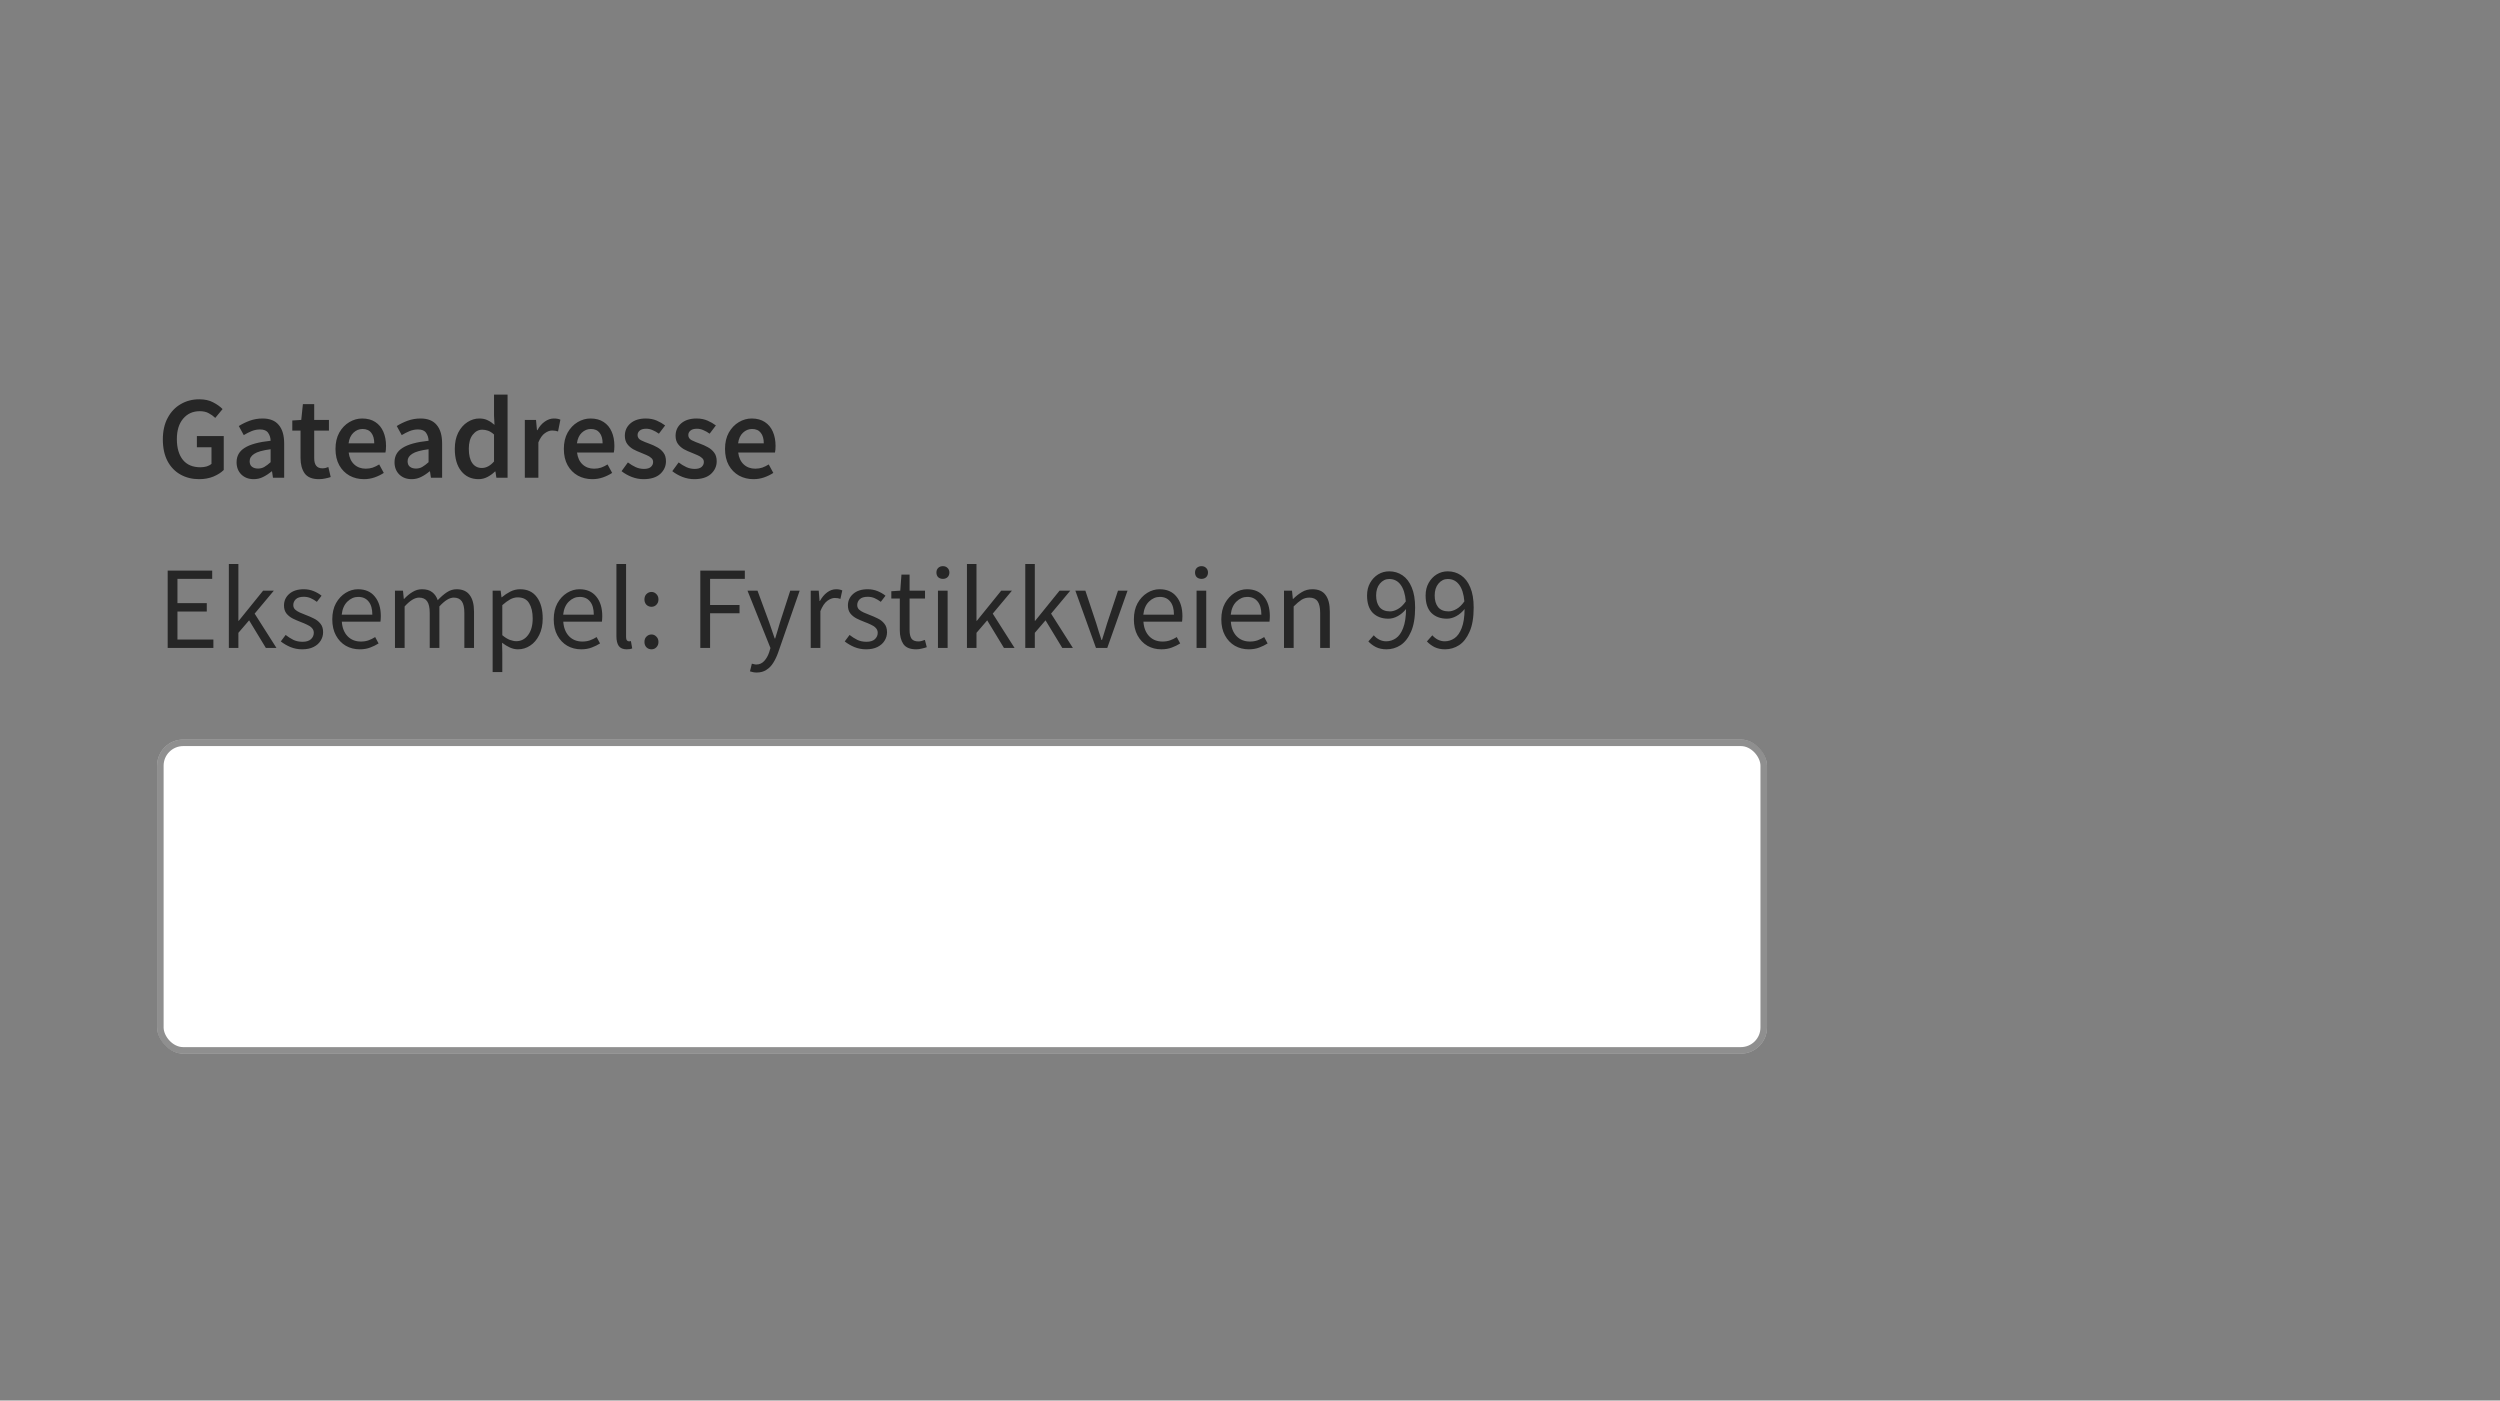 <svg width="382" height="214" viewBox="0 0 382 214" fill="none" xmlns="http://www.w3.org/2000/svg">
<rect x="0" y="0" width="382" height="214" fill="#808080" stroke="none"/>
<path d="M30.426 73.216C29.37 73.216 28.422 72.982 27.582 72.514C26.742 72.046 26.082 71.362 25.602 70.462C25.122 69.55 24.882 68.446 24.882 67.15C24.882 65.866 25.128 64.768 25.62 63.856C26.112 62.932 26.778 62.23 27.618 61.75C28.458 61.258 29.4 61.012 30.444 61.012C31.284 61.012 31.992 61.168 32.568 61.48C33.156 61.78 33.636 62.122 34.008 62.506L32.892 63.856C32.592 63.568 32.256 63.328 31.884 63.136C31.524 62.932 31.068 62.83 30.516 62.83C29.472 62.83 28.626 63.214 27.978 63.982C27.342 64.738 27.024 65.776 27.024 67.096C27.024 68.44 27.33 69.496 27.942 70.264C28.554 71.02 29.448 71.398 30.624 71.398C30.96 71.398 31.278 71.356 31.578 71.272C31.878 71.176 32.124 71.044 32.316 70.876V68.338H30.084V66.628H34.188V71.812C33.792 72.208 33.264 72.544 32.604 72.82C31.956 73.084 31.23 73.216 30.426 73.216ZM38.759 73.216C37.991 73.216 37.361 72.976 36.869 72.496C36.389 72.016 36.149 71.392 36.149 70.624C36.149 69.676 36.563 68.944 37.391 68.428C38.219 67.9 39.539 67.54 41.351 67.348C41.339 66.88 41.213 66.478 40.973 66.142C40.745 65.794 40.331 65.62 39.731 65.62C39.299 65.62 38.873 65.704 38.453 65.872C38.045 66.04 37.643 66.244 37.247 66.484L36.491 65.098C36.983 64.786 37.535 64.516 38.147 64.288C38.771 64.06 39.431 63.946 40.127 63.946C41.231 63.946 42.053 64.276 42.593 64.936C43.145 65.584 43.421 66.526 43.421 67.762V73H41.711L41.567 72.028H41.495C41.099 72.364 40.673 72.646 40.217 72.874C39.773 73.102 39.287 73.216 38.759 73.216ZM39.425 71.596C39.785 71.596 40.109 71.512 40.397 71.344C40.697 71.164 41.015 70.924 41.351 70.624V68.644C40.151 68.8 39.317 69.034 38.849 69.346C38.381 69.646 38.147 70.018 38.147 70.462C38.147 70.858 38.267 71.146 38.507 71.326C38.747 71.506 39.053 71.596 39.425 71.596ZM48.731 73.216C47.711 73.216 46.985 72.922 46.553 72.334C46.133 71.734 45.923 70.96 45.923 70.012V65.8H44.663V64.252L46.031 64.162L46.283 61.75H48.011V64.162H50.261V65.8H48.011V70.012C48.011 71.044 48.425 71.56 49.253 71.56C49.409 71.56 49.571 71.542 49.739 71.506C49.907 71.458 50.051 71.41 50.171 71.362L50.531 72.892C50.291 72.976 50.015 73.048 49.703 73.108C49.403 73.18 49.079 73.216 48.731 73.216ZM55.619 73.216C54.803 73.216 54.065 73.036 53.405 72.676C52.745 72.304 52.223 71.776 51.839 71.092C51.455 70.396 51.263 69.562 51.263 68.59C51.263 67.63 51.455 66.802 51.839 66.106C52.235 65.41 52.745 64.876 53.369 64.504C53.993 64.132 54.647 63.946 55.331 63.946C56.135 63.946 56.807 64.126 57.347 64.486C57.887 64.834 58.295 65.326 58.571 65.962C58.847 66.586 58.985 67.312 58.985 68.14C58.985 68.572 58.955 68.908 58.895 69.148H53.279C53.375 69.928 53.657 70.534 54.125 70.966C54.593 71.398 55.181 71.614 55.889 71.614C56.273 71.614 56.627 71.56 56.951 71.452C57.287 71.332 57.617 71.17 57.941 70.966L58.643 72.262C58.223 72.538 57.755 72.766 57.239 72.946C56.723 73.126 56.183 73.216 55.619 73.216ZM53.261 67.744H57.185C57.185 67.06 57.035 66.526 56.735 66.142C56.435 65.746 55.985 65.548 55.385 65.548C54.869 65.548 54.407 65.74 53.999 66.124C53.603 66.496 53.357 67.036 53.261 67.744ZM62.894 73.216C62.126 73.216 61.495 72.976 61.004 72.496C60.523 72.016 60.283 71.392 60.283 70.624C60.283 69.676 60.697 68.944 61.526 68.428C62.353 67.9 63.673 67.54 65.486 67.348C65.474 66.88 65.347 66.478 65.108 66.142C64.879 65.794 64.466 65.62 63.865 65.62C63.434 65.62 63.008 65.704 62.587 65.872C62.179 66.04 61.778 66.244 61.382 66.484L60.626 65.098C61.117 64.786 61.669 64.516 62.282 64.288C62.906 64.06 63.566 63.946 64.261 63.946C65.365 63.946 66.188 64.276 66.728 64.936C67.279 65.584 67.555 66.526 67.555 67.762V73H65.846L65.701 72.028H65.629C65.234 72.364 64.808 72.646 64.352 72.874C63.907 73.102 63.422 73.216 62.894 73.216ZM63.559 71.596C63.919 71.596 64.243 71.512 64.531 71.344C64.832 71.164 65.15 70.924 65.486 70.624V68.644C64.285 68.8 63.452 69.034 62.983 69.346C62.516 69.646 62.282 70.018 62.282 70.462C62.282 70.858 62.401 71.146 62.642 71.326C62.882 71.506 63.188 71.596 63.559 71.596ZM73.129 73.216C72.025 73.216 71.143 72.808 70.483 71.992C69.823 71.176 69.493 70.042 69.493 68.59C69.493 67.63 69.667 66.802 70.015 66.106C70.375 65.41 70.843 64.876 71.419 64.504C71.995 64.132 72.601 63.946 73.237 63.946C73.741 63.946 74.167 64.036 74.515 64.216C74.875 64.384 75.223 64.618 75.559 64.918L75.487 63.496V60.292H77.557V73H75.847L75.703 72.046H75.631C75.307 72.37 74.929 72.646 74.497 72.874C74.065 73.102 73.609 73.216 73.129 73.216ZM73.633 71.506C74.293 71.506 74.911 71.176 75.487 70.516V66.394C75.187 66.118 74.887 65.926 74.587 65.818C74.287 65.71 73.987 65.656 73.687 65.656C73.123 65.656 72.637 65.914 72.229 66.43C71.833 66.934 71.635 67.648 71.635 68.572C71.635 69.52 71.809 70.246 72.157 70.75C72.505 71.254 72.997 71.506 73.633 71.506ZM80.193 73V64.162H81.903L82.047 65.728H82.119C82.431 65.152 82.809 64.714 83.253 64.414C83.697 64.102 84.153 63.946 84.621 63.946C85.041 63.946 85.377 64.006 85.629 64.126L85.269 65.926C85.113 65.878 84.969 65.842 84.837 65.818C84.705 65.794 84.543 65.782 84.351 65.782C84.003 65.782 83.637 65.92 83.253 66.196C82.869 66.46 82.539 66.928 82.263 67.6V73H80.193ZM90.512 73.216C89.696 73.216 88.958 73.036 88.298 72.676C87.638 72.304 87.116 71.776 86.732 71.092C86.348 70.396 86.156 69.562 86.156 68.59C86.156 67.63 86.348 66.802 86.732 66.106C87.128 65.41 87.638 64.876 88.262 64.504C88.886 64.132 89.54 63.946 90.224 63.946C91.028 63.946 91.7 64.126 92.24 64.486C92.78 64.834 93.188 65.326 93.464 65.962C93.74 66.586 93.878 67.312 93.878 68.14C93.878 68.572 93.848 68.908 93.788 69.148H88.172C88.268 69.928 88.55 70.534 89.018 70.966C89.486 71.398 90.074 71.614 90.782 71.614C91.166 71.614 91.52 71.56 91.844 71.452C92.18 71.332 92.51 71.17 92.834 70.966L93.536 72.262C93.116 72.538 92.648 72.766 92.132 72.946C91.616 73.126 91.076 73.216 90.512 73.216ZM88.154 67.744H92.078C92.078 67.06 91.928 66.526 91.628 66.142C91.328 65.746 90.878 65.548 90.278 65.548C89.762 65.548 89.3 65.74 88.892 66.124C88.496 66.496 88.25 67.036 88.154 67.744ZM98.321 73.216C97.721 73.216 97.121 73.102 96.521 72.874C95.921 72.634 95.405 72.34 94.973 71.992L95.945 70.66C96.341 70.96 96.737 71.2 97.133 71.38C97.529 71.56 97.949 71.65 98.393 71.65C98.873 71.65 99.227 71.548 99.455 71.344C99.683 71.14 99.797 70.888 99.797 70.588C99.797 70.336 99.701 70.132 99.509 69.976C99.329 69.808 99.095 69.664 98.807 69.544C98.519 69.412 98.219 69.286 97.907 69.166C97.523 69.022 97.139 68.848 96.755 68.644C96.383 68.428 96.077 68.158 95.837 67.834C95.597 67.498 95.477 67.084 95.477 66.592C95.477 65.812 95.765 65.176 96.341 64.684C96.917 64.192 97.697 63.946 98.681 63.946C99.305 63.946 99.863 64.054 100.355 64.27C100.847 64.486 101.273 64.732 101.633 65.008L100.679 66.268C100.367 66.04 100.049 65.86 99.725 65.728C99.413 65.584 99.083 65.512 98.735 65.512C98.291 65.512 97.961 65.608 97.745 65.8C97.529 65.98 97.421 66.208 97.421 66.484C97.421 66.832 97.601 67.096 97.961 67.276C98.321 67.456 98.741 67.63 99.221 67.798C99.629 67.942 100.025 68.122 100.409 68.338C100.793 68.542 101.111 68.812 101.363 69.148C101.627 69.484 101.759 69.928 101.759 70.48C101.759 71.236 101.465 71.884 100.877 72.424C100.289 72.952 99.437 73.216 98.321 73.216ZM106.073 73.216C105.473 73.216 104.873 73.102 104.273 72.874C103.673 72.634 103.157 72.34 102.725 71.992L103.697 70.66C104.093 70.96 104.489 71.2 104.885 71.38C105.281 71.56 105.701 71.65 106.145 71.65C106.625 71.65 106.979 71.548 107.207 71.344C107.435 71.14 107.549 70.888 107.549 70.588C107.549 70.336 107.453 70.132 107.261 69.976C107.081 69.808 106.847 69.664 106.559 69.544C106.271 69.412 105.971 69.286 105.659 69.166C105.275 69.022 104.891 68.848 104.507 68.644C104.135 68.428 103.829 68.158 103.589 67.834C103.349 67.498 103.229 67.084 103.229 66.592C103.229 65.812 103.517 65.176 104.093 64.684C104.669 64.192 105.449 63.946 106.433 63.946C107.057 63.946 107.615 64.054 108.107 64.27C108.599 64.486 109.025 64.732 109.385 65.008L108.431 66.268C108.119 66.04 107.801 65.86 107.477 65.728C107.165 65.584 106.835 65.512 106.487 65.512C106.043 65.512 105.713 65.608 105.497 65.8C105.281 65.98 105.173 66.208 105.173 66.484C105.173 66.832 105.353 67.096 105.713 67.276C106.073 67.456 106.493 67.63 106.973 67.798C107.381 67.942 107.777 68.122 108.161 68.338C108.545 68.542 108.863 68.812 109.115 69.148C109.379 69.484 109.511 69.928 109.511 70.48C109.511 71.236 109.217 71.884 108.629 72.424C108.041 72.952 107.189 73.216 106.073 73.216ZM115.139 73.216C114.323 73.216 113.585 73.036 112.925 72.676C112.265 72.304 111.743 71.776 111.359 71.092C110.975 70.396 110.783 69.562 110.783 68.59C110.783 67.63 110.975 66.802 111.359 66.106C111.755 65.41 112.265 64.876 112.889 64.504C113.513 64.132 114.167 63.946 114.851 63.946C115.655 63.946 116.327 64.126 116.867 64.486C117.407 64.834 117.815 65.326 118.091 65.962C118.367 66.586 118.505 67.312 118.505 68.14C118.505 68.572 118.475 68.908 118.415 69.148H112.799C112.895 69.928 113.177 70.534 113.645 70.966C114.113 71.398 114.701 71.614 115.409 71.614C115.793 71.614 116.147 71.56 116.471 71.452C116.807 71.332 117.137 71.17 117.461 70.966L118.163 72.262C117.743 72.538 117.275 72.766 116.759 72.946C116.243 73.126 115.703 73.216 115.139 73.216ZM112.781 67.744H116.705C116.705 67.06 116.555 66.526 116.255 66.142C115.955 65.746 115.505 65.548 114.905 65.548C114.389 65.548 113.927 65.74 113.519 66.124C113.123 66.496 112.877 67.036 112.781 67.744Z" fill="#262626"></path>
<path d="M25.62 99V87.192H32.424V88.452H27.114V92.16H31.596V93.438H27.114V97.722H32.604V99H25.62ZM34.968 99V86.184H36.426V94.86H36.48L40.206 90.252H41.844L38.91 93.762L42.24 99H40.62L38.064 94.788L36.426 96.696V99H34.968ZM46.166 99.216C45.542 99.216 44.948 99.102 44.384 98.874C43.82 98.634 43.328 98.346 42.908 98.01L43.646 97.02C44.03 97.32 44.426 97.572 44.834 97.776C45.242 97.968 45.704 98.064 46.22 98.064C46.796 98.064 47.228 97.932 47.516 97.668C47.804 97.392 47.948 97.068 47.948 96.696C47.948 96.396 47.846 96.144 47.642 95.94C47.45 95.736 47.198 95.568 46.886 95.436C46.586 95.292 46.274 95.16 45.95 95.04C45.542 94.884 45.14 94.71 44.744 94.518C44.348 94.314 44.024 94.056 43.772 93.744C43.52 93.42 43.394 93.012 43.394 92.52C43.394 91.812 43.658 91.224 44.186 90.756C44.726 90.276 45.47 90.036 46.418 90.036C46.958 90.036 47.462 90.132 47.93 90.324C48.398 90.516 48.8 90.75 49.136 91.026L48.416 91.962C48.116 91.734 47.804 91.548 47.48 91.404C47.156 91.26 46.802 91.188 46.418 91.188C45.866 91.188 45.458 91.314 45.194 91.566C44.942 91.818 44.816 92.112 44.816 92.448C44.816 92.724 44.906 92.952 45.086 93.132C45.266 93.3 45.5 93.45 45.788 93.582C46.076 93.702 46.382 93.828 46.706 93.96C47.126 94.116 47.54 94.296 47.948 94.5C48.356 94.692 48.692 94.956 48.956 95.292C49.232 95.616 49.37 96.054 49.37 96.606C49.37 97.074 49.244 97.506 48.992 97.902C48.752 98.298 48.392 98.616 47.912 98.856C47.444 99.096 46.862 99.216 46.166 99.216ZM54.967 99.216C54.187 99.216 53.479 99.036 52.843 98.676C52.207 98.304 51.703 97.776 51.331 97.092C50.959 96.408 50.773 95.592 50.773 94.644C50.773 93.684 50.959 92.862 51.331 92.178C51.715 91.494 52.207 90.966 52.807 90.594C53.407 90.222 54.037 90.036 54.697 90.036C55.813 90.036 56.671 90.408 57.271 91.152C57.883 91.896 58.189 92.892 58.189 94.14C58.189 94.296 58.183 94.452 58.171 94.608C58.171 94.752 58.159 94.878 58.135 94.986H52.231C52.291 95.91 52.579 96.648 53.095 97.2C53.623 97.752 54.307 98.028 55.147 98.028C55.567 98.028 55.951 97.968 56.299 97.848C56.659 97.716 57.001 97.548 57.325 97.344L57.847 98.316C57.475 98.556 57.049 98.766 56.569 98.946C56.101 99.126 55.567 99.216 54.967 99.216ZM52.213 93.924H56.893C56.893 93.036 56.701 92.364 56.317 91.908C55.945 91.44 55.417 91.206 54.733 91.206C54.121 91.206 53.569 91.446 53.077 91.926C52.597 92.394 52.309 93.06 52.213 93.924ZM60.351 99V90.252H61.575L61.701 91.512H61.755C62.139 91.092 62.559 90.744 63.015 90.468C63.471 90.18 63.957 90.036 64.473 90.036C65.145 90.036 65.667 90.186 66.039 90.486C66.423 90.774 66.705 91.182 66.885 91.71C67.341 91.218 67.803 90.816 68.271 90.504C68.739 90.192 69.237 90.036 69.765 90.036C70.665 90.036 71.331 90.33 71.763 90.918C72.207 91.494 72.429 92.34 72.429 93.456V99H70.953V93.654C70.953 92.838 70.821 92.244 70.557 91.872C70.293 91.5 69.885 91.314 69.333 91.314C68.685 91.314 67.953 91.764 67.137 92.664V99H65.661V93.654C65.661 92.838 65.529 92.244 65.265 91.872C65.001 91.5 64.587 91.314 64.023 91.314C63.375 91.314 62.643 91.764 61.827 92.664V99H60.351ZM75.275 102.69V90.252H76.499L76.625 91.26H76.679C77.075 90.924 77.507 90.636 77.975 90.396C78.455 90.156 78.953 90.036 79.469 90.036C80.597 90.036 81.455 90.444 82.043 91.26C82.631 92.064 82.925 93.144 82.925 94.5C82.925 95.484 82.745 96.33 82.385 97.038C82.037 97.746 81.575 98.286 80.999 98.658C80.435 99.03 79.817 99.216 79.145 99.216C78.737 99.216 78.329 99.126 77.921 98.946C77.525 98.766 77.123 98.52 76.715 98.208L76.751 99.738V102.69H75.275ZM78.893 97.974C79.613 97.974 80.207 97.668 80.675 97.056C81.155 96.432 81.395 95.58 81.395 94.5C81.395 93.54 81.215 92.766 80.855 92.178C80.507 91.578 79.919 91.278 79.091 91.278C78.719 91.278 78.341 91.38 77.957 91.584C77.585 91.788 77.183 92.082 76.751 92.466V97.056C77.147 97.392 77.531 97.632 77.903 97.776C78.275 97.908 78.605 97.974 78.893 97.974ZM88.805 99.216C88.025 99.216 87.317 99.036 86.681 98.676C86.045 98.304 85.541 97.776 85.169 97.092C84.797 96.408 84.611 95.592 84.611 94.644C84.611 93.684 84.797 92.862 85.169 92.178C85.553 91.494 86.045 90.966 86.645 90.594C87.245 90.222 87.875 90.036 88.535 90.036C89.651 90.036 90.509 90.408 91.109 91.152C91.721 91.896 92.027 92.892 92.027 94.14C92.027 94.296 92.021 94.452 92.009 94.608C92.009 94.752 91.997 94.878 91.973 94.986H86.069C86.129 95.91 86.417 96.648 86.933 97.2C87.461 97.752 88.145 98.028 88.985 98.028C89.405 98.028 89.789 97.968 90.137 97.848C90.497 97.716 90.839 97.548 91.163 97.344L91.685 98.316C91.313 98.556 90.887 98.766 90.407 98.946C89.939 99.126 89.405 99.216 88.805 99.216ZM86.051 93.924H90.731C90.731 93.036 90.539 92.364 90.155 91.908C89.783 91.44 89.255 91.206 88.571 91.206C87.959 91.206 87.407 91.446 86.915 91.926C86.435 92.394 86.147 93.06 86.051 93.924ZM95.755 99.216C95.203 99.216 94.801 99.048 94.549 98.712C94.309 98.364 94.189 97.872 94.189 97.236V86.184H95.665V97.344C95.665 97.572 95.707 97.74 95.791 97.848C95.875 97.944 95.971 97.992 96.079 97.992C96.127 97.992 96.169 97.992 96.205 97.992C96.253 97.98 96.319 97.968 96.403 97.956L96.601 99.072C96.505 99.12 96.391 99.156 96.259 99.18C96.127 99.204 95.959 99.216 95.755 99.216ZM99.551 92.718C99.251 92.718 98.993 92.616 98.777 92.412C98.573 92.196 98.471 91.926 98.471 91.602C98.471 91.254 98.573 90.978 98.777 90.774C98.993 90.558 99.251 90.45 99.551 90.45C99.839 90.45 100.085 90.558 100.289 90.774C100.505 90.978 100.613 91.254 100.613 91.602C100.613 91.926 100.505 92.196 100.289 92.412C100.085 92.616 99.839 92.718 99.551 92.718ZM99.551 99.216C99.251 99.216 98.993 99.114 98.777 98.91C98.573 98.694 98.471 98.424 98.471 98.1C98.471 97.752 98.573 97.476 98.777 97.272C98.993 97.056 99.251 96.948 99.551 96.948C99.839 96.948 100.085 97.056 100.289 97.272C100.505 97.476 100.613 97.752 100.613 98.1C100.613 98.424 100.505 98.694 100.289 98.91C100.085 99.114 99.839 99.216 99.551 99.216ZM107.007 99V87.192H113.811V88.452H108.501V92.448H113.001V93.708H108.501V99H107.007ZM115.62 102.762C115.428 102.762 115.242 102.744 115.062 102.708C114.894 102.672 114.738 102.63 114.594 102.582L114.882 101.412C114.978 101.436 115.086 101.46 115.206 101.484C115.326 101.52 115.44 101.538 115.548 101.538C116.04 101.538 116.448 101.358 116.772 100.998C117.096 100.65 117.348 100.206 117.528 99.666L117.726 99.018L114.216 90.252H115.746L117.528 95.094C117.66 95.466 117.798 95.868 117.942 96.3C118.098 96.732 118.242 97.152 118.374 97.56H118.446C118.578 97.164 118.704 96.75 118.824 96.318C118.944 95.886 119.064 95.478 119.184 95.094L120.75 90.252H122.19L118.896 99.72C118.692 100.296 118.446 100.812 118.158 101.268C117.882 101.724 117.534 102.084 117.114 102.348C116.706 102.624 116.208 102.762 115.62 102.762ZM123.878 99V90.252H125.102L125.228 91.836H125.282C125.582 91.284 125.948 90.846 126.38 90.522C126.812 90.198 127.274 90.036 127.766 90.036C128.114 90.036 128.426 90.096 128.702 90.216L128.414 91.512C128.27 91.464 128.138 91.428 128.018 91.404C127.898 91.38 127.748 91.368 127.568 91.368C127.196 91.368 126.806 91.518 126.398 91.818C126.002 92.118 125.654 92.64 125.354 93.384V99H123.878ZM132.334 99.216C131.71 99.216 131.116 99.102 130.552 98.874C129.988 98.634 129.496 98.346 129.076 98.01L129.814 97.02C130.198 97.32 130.594 97.572 131.002 97.776C131.41 97.968 131.872 98.064 132.388 98.064C132.964 98.064 133.396 97.932 133.684 97.668C133.972 97.392 134.116 97.068 134.116 96.696C134.116 96.396 134.014 96.144 133.81 95.94C133.618 95.736 133.366 95.568 133.054 95.436C132.754 95.292 132.442 95.16 132.118 95.04C131.71 94.884 131.308 94.71 130.912 94.518C130.516 94.314 130.192 94.056 129.94 93.744C129.688 93.42 129.562 93.012 129.562 92.52C129.562 91.812 129.826 91.224 130.354 90.756C130.894 90.276 131.638 90.036 132.586 90.036C133.126 90.036 133.63 90.132 134.098 90.324C134.566 90.516 134.968 90.75 135.304 91.026L134.584 91.962C134.284 91.734 133.972 91.548 133.648 91.404C133.324 91.26 132.97 91.188 132.586 91.188C132.034 91.188 131.626 91.314 131.362 91.566C131.11 91.818 130.984 92.112 130.984 92.448C130.984 92.724 131.074 92.952 131.254 93.132C131.434 93.3 131.668 93.45 131.956 93.582C132.244 93.702 132.55 93.828 132.874 93.96C133.294 94.116 133.708 94.296 134.116 94.5C134.524 94.692 134.86 94.956 135.124 95.292C135.4 95.616 135.538 96.054 135.538 96.606C135.538 97.074 135.412 97.506 135.16 97.902C134.92 98.298 134.56 98.616 134.08 98.856C133.612 99.096 133.03 99.216 132.334 99.216ZM139.992 99.216C139.056 99.216 138.402 98.946 138.03 98.406C137.67 97.866 137.49 97.164 137.49 96.3V91.458H136.194V90.342L137.562 90.252L137.742 87.804H138.984V90.252H141.342V91.458H138.984V96.318C138.984 96.858 139.08 97.278 139.272 97.578C139.476 97.866 139.83 98.01 140.334 98.01C140.49 98.01 140.658 97.986 140.838 97.938C141.018 97.878 141.18 97.824 141.324 97.776L141.612 98.892C141.372 98.976 141.108 99.048 140.82 99.108C140.544 99.18 140.268 99.216 139.992 99.216ZM143.32 99V90.252H144.796V99H143.32ZM144.076 88.452C143.788 88.452 143.548 88.368 143.356 88.2C143.176 88.02 143.086 87.78 143.086 87.48C143.086 87.192 143.176 86.958 143.356 86.778C143.548 86.598 143.788 86.508 144.076 86.508C144.364 86.508 144.598 86.598 144.778 86.778C144.97 86.958 145.066 87.192 145.066 87.48C145.066 87.78 144.97 88.02 144.778 88.2C144.598 88.368 144.364 88.452 144.076 88.452ZM147.749 99V86.184H149.207V94.86H149.261L152.987 90.252H154.625L151.691 93.762L155.021 99H153.401L150.845 94.788L149.207 96.696V99H147.749ZM156.662 99V86.184H158.12V94.86H158.174L161.9 90.252H163.538L160.604 93.762L163.934 99H162.314L159.758 94.788L158.12 96.696V99H156.662ZM167.464 99L164.314 90.252H165.844L167.5 95.22C167.632 95.652 167.764 96.084 167.896 96.516C168.04 96.948 168.178 97.374 168.31 97.794H168.382C168.514 97.374 168.646 96.948 168.778 96.516C168.922 96.084 169.054 95.652 169.174 95.22L170.83 90.252H172.288L169.192 99H167.464ZM177.452 99.216C176.672 99.216 175.964 99.036 175.328 98.676C174.692 98.304 174.188 97.776 173.816 97.092C173.444 96.408 173.258 95.592 173.258 94.644C173.258 93.684 173.444 92.862 173.816 92.178C174.2 91.494 174.692 90.966 175.292 90.594C175.892 90.222 176.522 90.036 177.182 90.036C178.298 90.036 179.156 90.408 179.756 91.152C180.368 91.896 180.674 92.892 180.674 94.14C180.674 94.296 180.668 94.452 180.656 94.608C180.656 94.752 180.644 94.878 180.62 94.986H174.716C174.776 95.91 175.064 96.648 175.58 97.2C176.108 97.752 176.792 98.028 177.632 98.028C178.052 98.028 178.436 97.968 178.784 97.848C179.144 97.716 179.486 97.548 179.81 97.344L180.332 98.316C179.96 98.556 179.534 98.766 179.054 98.946C178.586 99.126 178.052 99.216 177.452 99.216ZM174.698 93.924H179.378C179.378 93.036 179.186 92.364 178.802 91.908C178.43 91.44 177.902 91.206 177.218 91.206C176.606 91.206 176.054 91.446 175.562 91.926C175.082 92.394 174.794 93.06 174.698 93.924ZM182.835 99V90.252H184.311V99H182.835ZM183.591 88.452C183.303 88.452 183.063 88.368 182.871 88.2C182.691 88.02 182.601 87.78 182.601 87.48C182.601 87.192 182.691 86.958 182.871 86.778C183.063 86.598 183.303 86.508 183.591 86.508C183.879 86.508 184.113 86.598 184.293 86.778C184.485 86.958 184.581 87.192 184.581 87.48C184.581 87.78 184.485 88.02 184.293 88.2C184.113 88.368 183.879 88.452 183.591 88.452ZM190.811 99.216C190.031 99.216 189.323 99.036 188.687 98.676C188.051 98.304 187.547 97.776 187.175 97.092C186.803 96.408 186.617 95.592 186.617 94.644C186.617 93.684 186.803 92.862 187.175 92.178C187.559 91.494 188.051 90.966 188.651 90.594C189.251 90.222 189.881 90.036 190.541 90.036C191.657 90.036 192.515 90.408 193.115 91.152C193.727 91.896 194.033 92.892 194.033 94.14C194.033 94.296 194.027 94.452 194.015 94.608C194.015 94.752 194.003 94.878 193.979 94.986H188.075C188.135 95.91 188.423 96.648 188.939 97.2C189.467 97.752 190.151 98.028 190.991 98.028C191.411 98.028 191.795 97.968 192.143 97.848C192.503 97.716 192.845 97.548 193.169 97.344L193.691 98.316C193.319 98.556 192.893 98.766 192.413 98.946C191.945 99.126 191.411 99.216 190.811 99.216ZM188.057 93.924H192.737C192.737 93.036 192.545 92.364 192.161 91.908C191.789 91.44 191.261 91.206 190.577 91.206C189.965 91.206 189.413 91.446 188.921 91.926C188.441 92.394 188.153 93.06 188.057 93.924ZM196.195 99V90.252H197.419L197.545 91.512H197.599C198.019 91.092 198.463 90.744 198.931 90.468C199.399 90.18 199.933 90.036 200.533 90.036C201.457 90.036 202.129 90.33 202.549 90.918C202.981 91.494 203.197 92.34 203.197 93.456V99H201.721V93.654C201.721 92.838 201.589 92.244 201.325 91.872C201.061 91.5 200.641 91.314 200.065 91.314C199.621 91.314 199.219 91.428 198.859 91.656C198.511 91.884 198.115 92.22 197.671 92.664V99H196.195ZM210.272 90.99C210.272 91.734 210.446 92.328 210.794 92.772C211.154 93.204 211.688 93.42 212.396 93.42C212.78 93.42 213.182 93.3 213.602 93.06C214.034 92.82 214.436 92.43 214.808 91.89C214.712 90.774 214.448 89.928 214.016 89.352C213.584 88.764 213.002 88.47 212.27 88.47C211.718 88.47 211.244 88.704 210.848 89.172C210.464 89.628 210.272 90.234 210.272 90.99ZM211.856 99.216C211.244 99.216 210.704 99.102 210.236 98.874C209.78 98.634 209.396 98.346 209.084 98.01L209.912 97.074C210.152 97.35 210.434 97.572 210.758 97.74C211.094 97.908 211.442 97.992 211.802 97.992C212.342 97.992 212.84 97.836 213.296 97.524C213.752 97.212 214.118 96.696 214.394 95.976C214.682 95.256 214.832 94.284 214.844 93.06C214.484 93.516 214.064 93.876 213.584 94.14C213.104 94.404 212.624 94.536 212.144 94.536C211.16 94.536 210.368 94.242 209.768 93.654C209.18 93.054 208.886 92.166 208.886 90.99C208.886 90.258 209.042 89.616 209.354 89.064C209.666 88.512 210.074 88.08 210.578 87.768C211.094 87.456 211.658 87.3 212.27 87.3C213.026 87.3 213.704 87.504 214.304 87.912C214.904 88.32 215.372 88.932 215.708 89.748C216.056 90.564 216.23 91.59 216.23 92.826C216.23 94.362 216.02 95.598 215.6 96.534C215.192 97.47 214.658 98.154 213.998 98.586C213.338 99.006 212.624 99.216 211.856 99.216ZM219.219 90.99C219.219 91.734 219.393 92.328 219.741 92.772C220.101 93.204 220.635 93.42 221.343 93.42C221.727 93.42 222.129 93.3 222.549 93.06C222.981 92.82 223.383 92.43 223.755 91.89C223.659 90.774 223.395 89.928 222.963 89.352C222.531 88.764 221.949 88.47 221.217 88.47C220.665 88.47 220.191 88.704 219.795 89.172C219.411 89.628 219.219 90.234 219.219 90.99ZM220.803 99.216C220.191 99.216 219.651 99.102 219.183 98.874C218.727 98.634 218.343 98.346 218.031 98.01L218.859 97.074C219.099 97.35 219.381 97.572 219.705 97.74C220.041 97.908 220.389 97.992 220.749 97.992C221.289 97.992 221.787 97.836 222.243 97.524C222.699 97.212 223.065 96.696 223.341 95.976C223.629 95.256 223.779 94.284 223.791 93.06C223.431 93.516 223.011 93.876 222.531 94.14C222.051 94.404 221.571 94.536 221.091 94.536C220.107 94.536 219.315 94.242 218.715 93.654C218.127 93.054 217.833 92.166 217.833 90.99C217.833 90.258 217.989 89.616 218.301 89.064C218.613 88.512 219.021 88.08 219.525 87.768C220.041 87.456 220.605 87.3 221.217 87.3C221.973 87.3 222.651 87.504 223.251 87.912C223.851 88.32 224.319 88.932 224.655 89.748C225.003 90.564 225.177 91.59 225.177 92.826C225.177 94.362 224.967 95.598 224.547 96.534C224.139 97.47 223.605 98.154 222.945 98.586C222.285 99.006 221.571 99.216 220.803 99.216Z" fill="#262626"></path>
<rect x="24" y="113" width="246" height="48" rx="4" fill="white"></rect>
<rect x="24.5" y="113.5" width="245" height="47" rx="3.5" stroke="black" stroke-opacity="0.44"></rect>
</svg>
